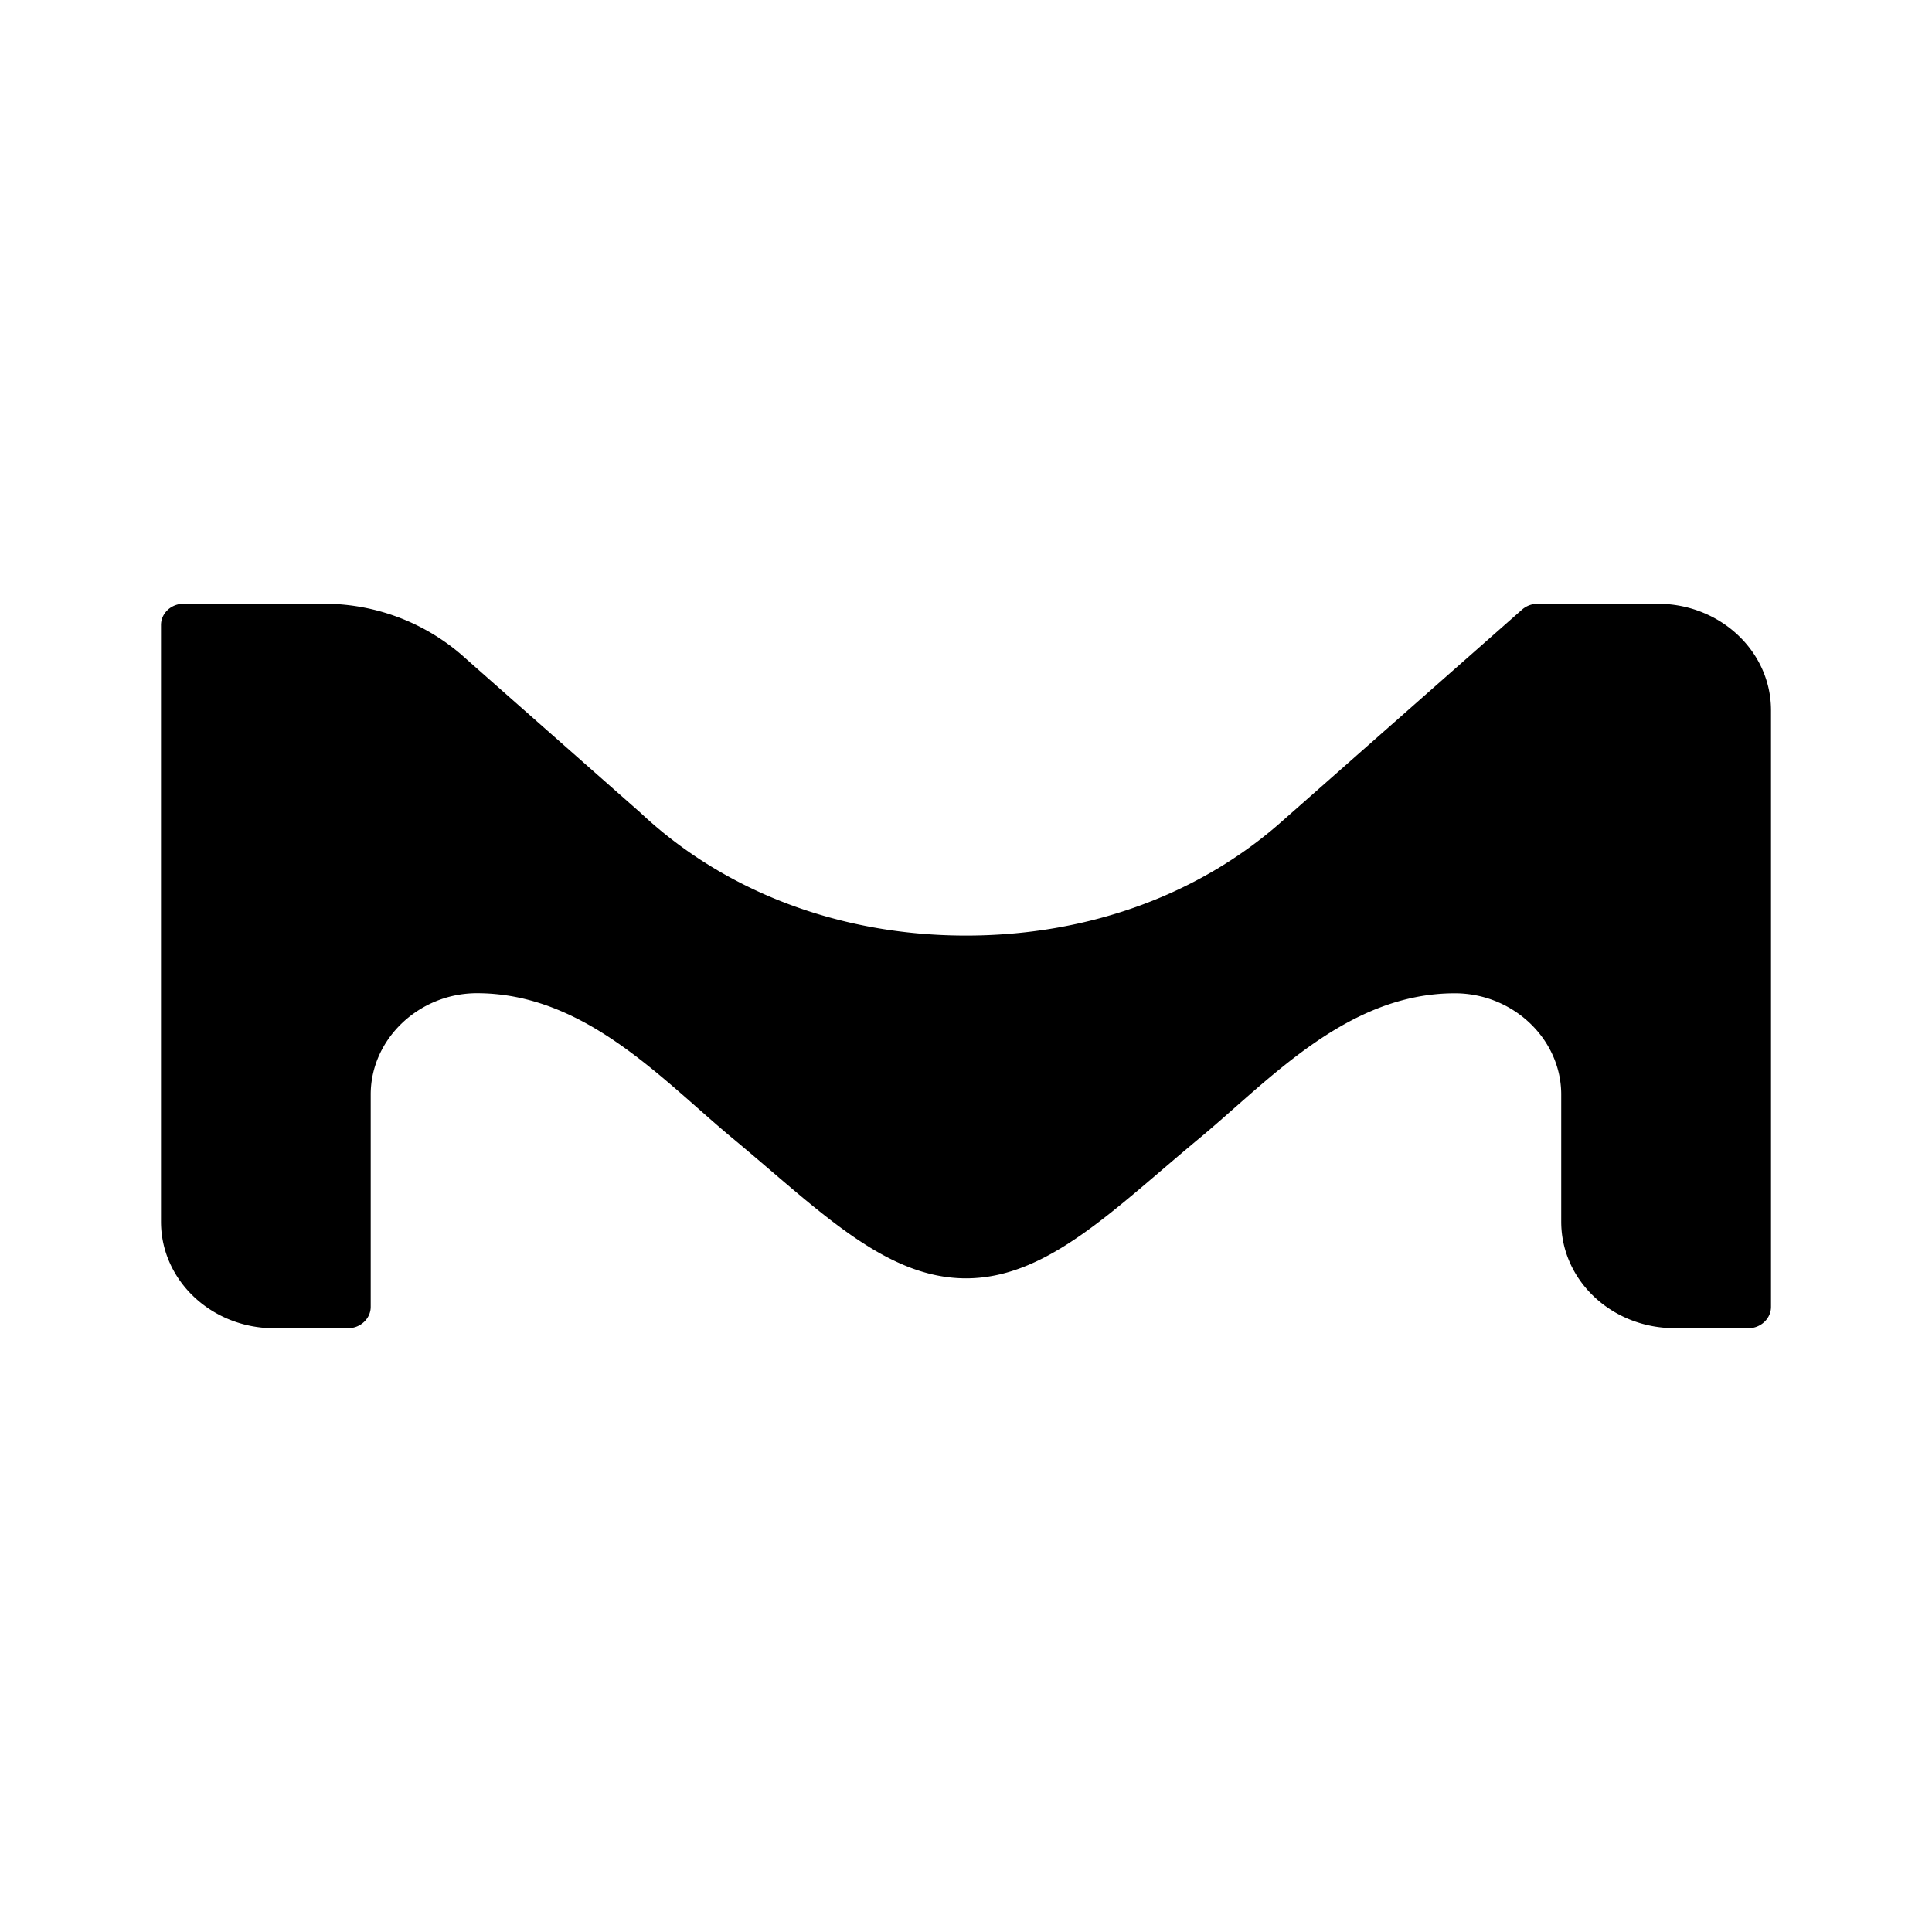 <svg xmlns="http://www.w3.org/2000/svg" width="24" height="24" fill="none" viewBox="0 0 24 24"><path fill="currentcolor" fill-rule="evenodd" d="M20.592 7.5H19.1a.296.296 0 0 0-.193.073l-2.99 2.637c-1.023.905-2.402 1.412-3.917 1.412-1.58 0-3.009-.554-4.044-1.526 0 0-2.2-1.94-2.218-1.958A2.617 2.617 0 0 0 4.066 7.5H2.281c-.155 0-.281.118-.281.264v7.412c0 .732.63 1.324 1.408 1.324h.914c.156 0 .283-.12.283-.266v-2.638c0-.689.6-1.258 1.32-1.258 1.344 0 2.307 1.082 3.178 1.804 1.066.885 1.887 1.738 2.897 1.738 1.01 0 1.83-.853 2.897-1.738.87-.722 1.834-1.803 3.176-1.803.718 0 1.314.562 1.321 1.246v1.591c0 .732.63 1.323 1.41 1.323h.607l.306.001c.156 0 .283-.12.283-.266v-7.41c0-.732-.63-1.324-1.408-1.324Z" clip-rule="evenodd"/></svg>